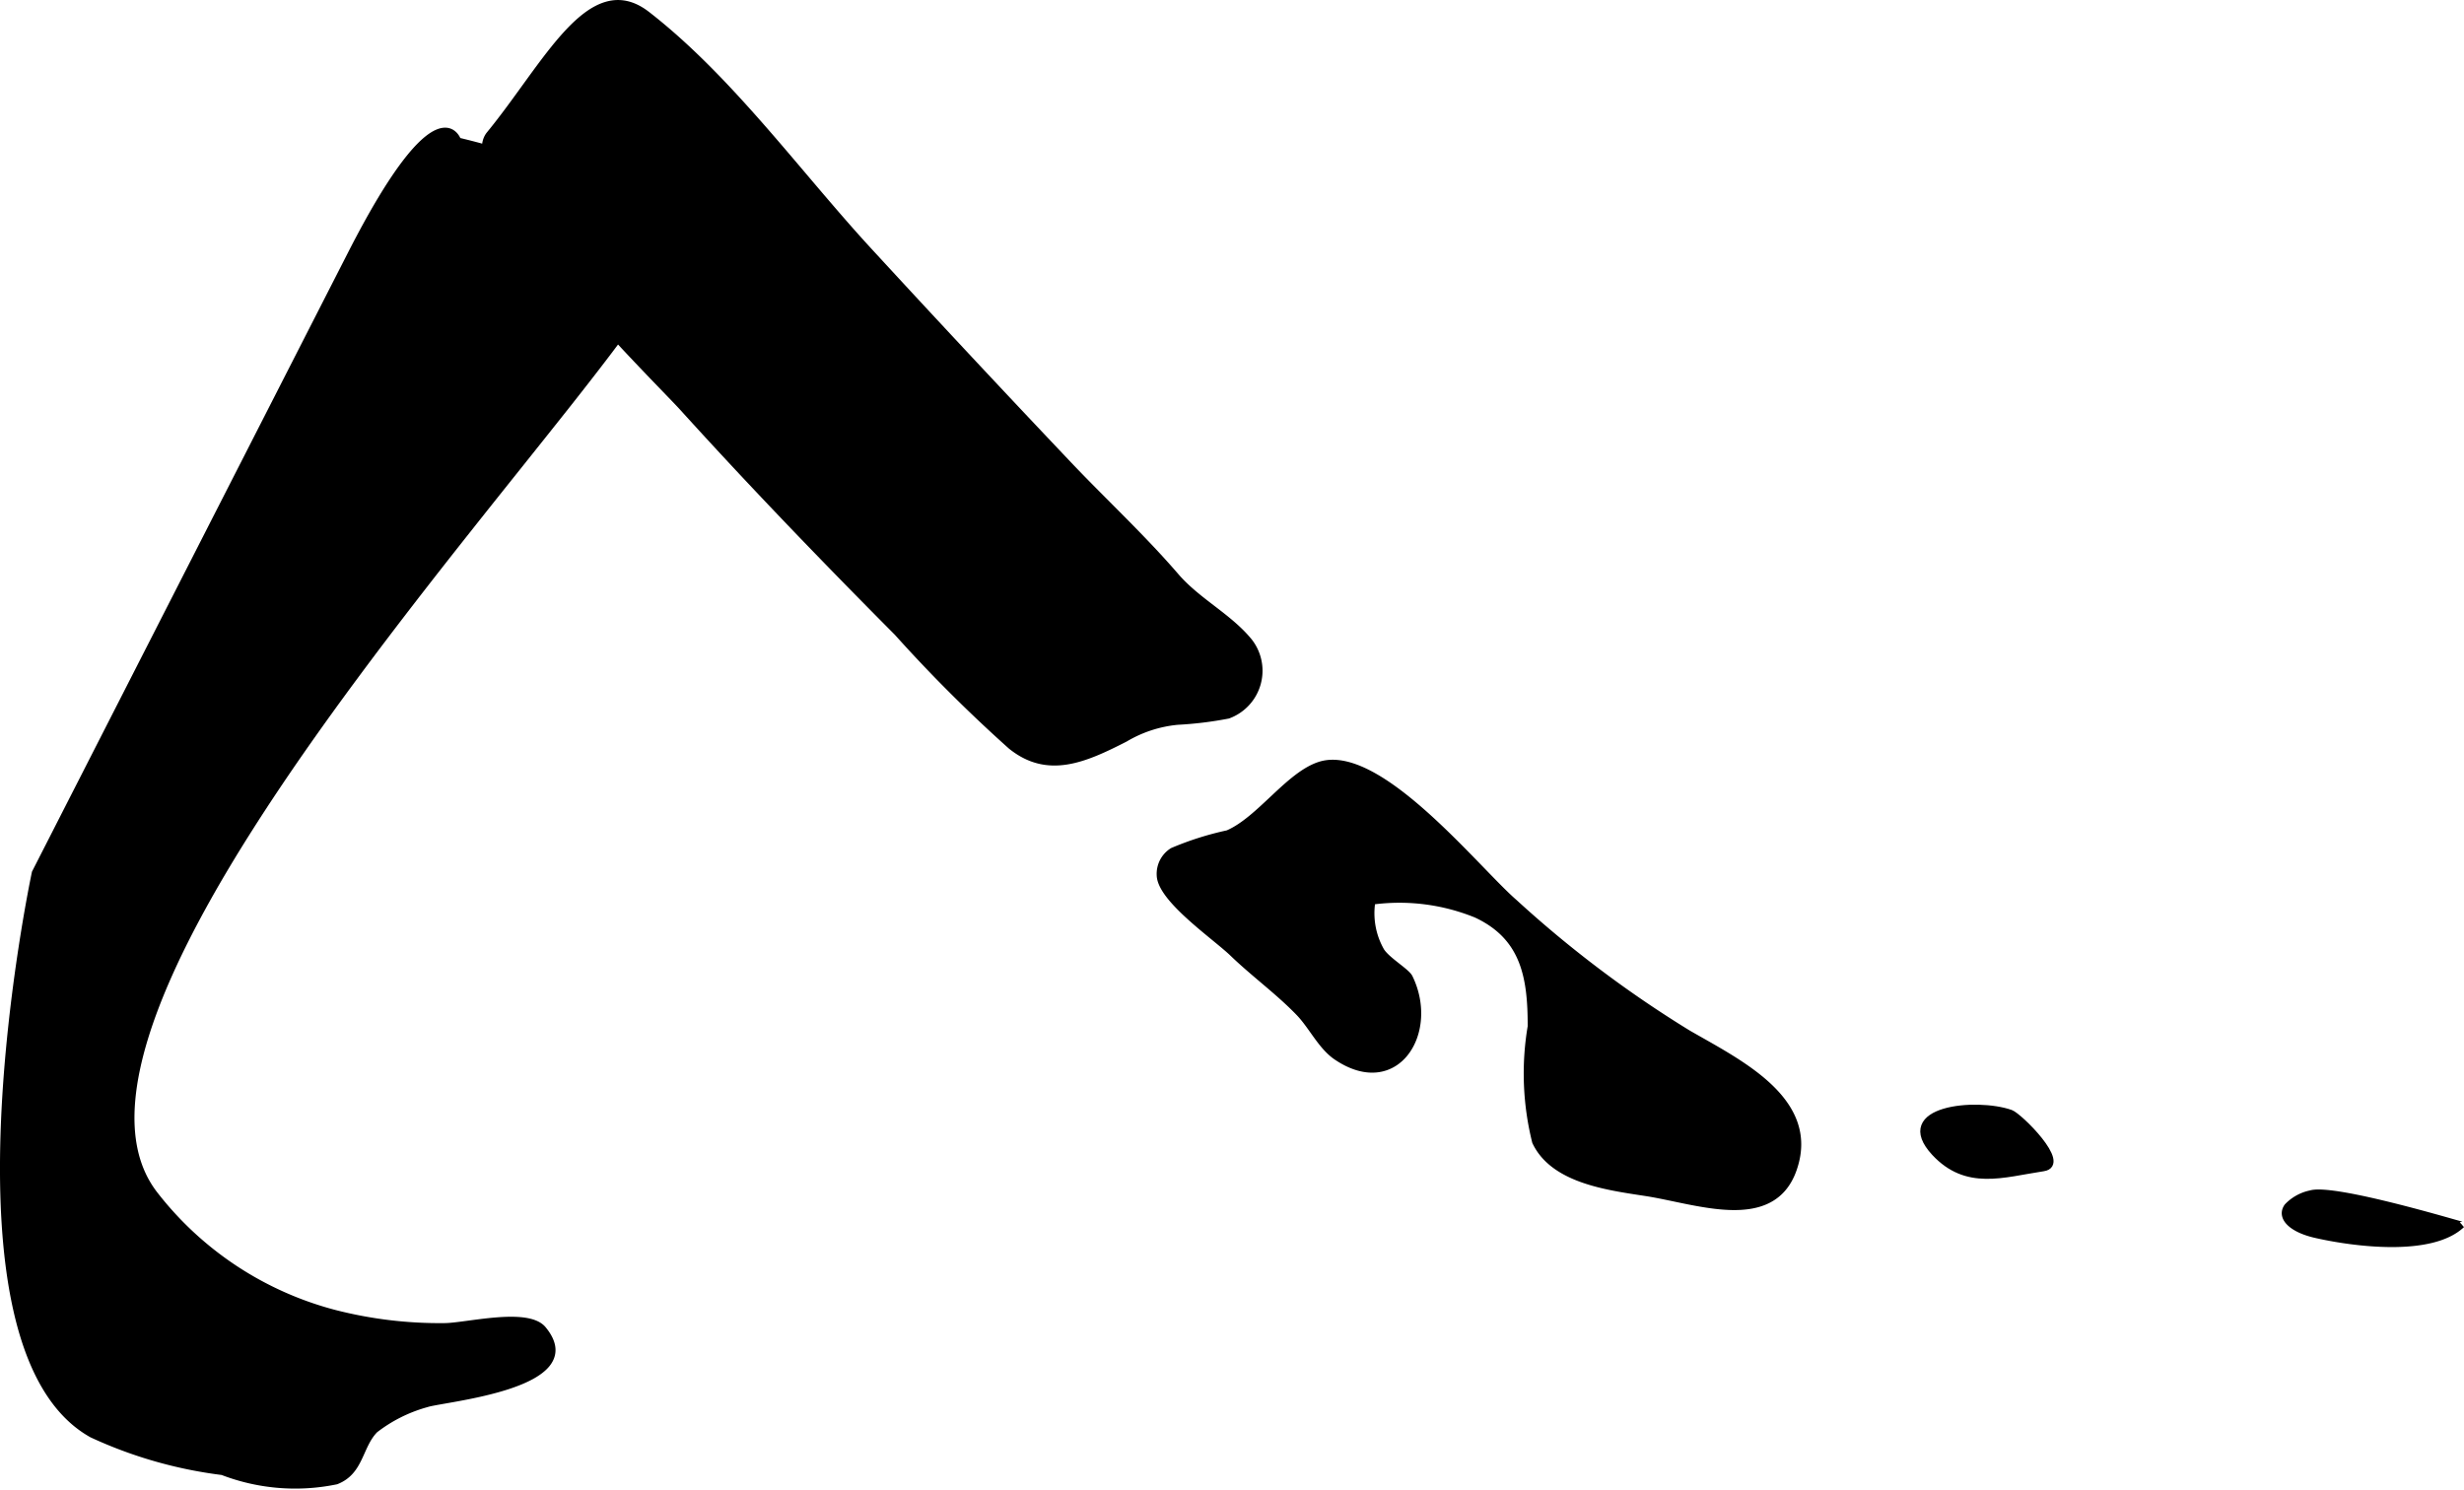 <?xml version="1.0" encoding="UTF-8"?>
<svg xmlns="http://www.w3.org/2000/svg"
     version="1.1"
     width="20.328mm"
     height="12.295mm"
     viewBox="0 0 57.624 34.852">
   <defs>
      <style type="text/css"><![CDATA[
      .a {
        stroke: #000;
        stroke-miterlimit: 10;
        stroke-width: 0.15px;
      }
    ]]></style>
   </defs>
   <path class="a"
         d="M53.491,28.22c-.178.251.096.532.666.661.875.2,2.699.445,3.415-.234-.01.008-2.979-.893-3.534-.73A1.044,1.044,0,0,0,53.491,28.22Z"/>
   <path class="a"
         d="M2.149,33.551a10.25,10.25,0,0,0,3.052.875,4.733,4.733,0,0,0,2.663.218c.574-.223.535-.823.905-1.2a3.469,3.469,0,0,1,1.211-.605c.385-.13,3.817-.423,2.722-1.748-.367-.444-1.798-.071-2.308-.069a9.895,9.895,0,0,1-2.571-.31,7.835,7.835,0,0,1-4.198-2.768c-3.692-4.725,12.25-20.371,11.956-21.994-.296-1.624-4.87-2.657-4.87-2.657s-.444-1.394-2.51,2.657C6.133,9.999.819,20.413.819,20.413S-1.543,31.484,2.149,33.551Z"/>
   <path class="a"
         d="M15.135.34c-1.327-1.033-2.358,1.181-3.689,2.803-.857,1.054,3.939,5.756,4.51,6.384,1.628,1.798,3.313,3.546,5.027,5.27a34.199,34.199,0,0,0,2.661,2.655c.857.69,1.71.317,2.671-.175a2.94,2.94,0,0,1,1.221-.399,8.593,8.593,0,0,0,1.185-.145,1.113,1.113,0,0,0,.495-1.729c-.477-.586-1.212-.94-1.719-1.531-.779-.904-1.668-1.728-2.488-2.59q-2.351-2.479-4.662-4.99C18.682,4.09,17.083,1.852,15.135.34Z"/>
   <path class="a"
         d="M27.422,19.903a.63.63,0,0,0-.296.565c.01.563,1.301,1.441,1.707,1.835.495.477,1.069.892,1.544,1.385.301.311.52.79.879,1.032,1.395.944,2.334-.577,1.708-1.857-.07-.142-.529-.405-.664-.624a1.775,1.775,0,0,1-.21-1.156,4.764,4.764,0,0,1,2.43.307c1.135.527,1.284,1.486,1.282,2.619a6.594,6.594,0,0,0,.104,2.698c.424.898,1.7,1.057,2.589,1.194,1.188.183,2.95.87,3.449-.551.567-1.615-1.282-2.498-2.461-3.179a26.616,26.616,0,0,1-4.071-3.068c-.885-.767-3.171-3.645-4.541-3.214-.734.231-1.411,1.285-2.159,1.605A7.146,7.146,0,0,0,27.422,19.903Z"/>
   <path class="a"
         d="M47.787,27.32c-.955.145-1.793.447-2.544-.358-.959-1.035.983-1.21,1.78-.929C47.22,26.103,48.369,27.233,47.787,27.32Z"/>
</svg>
